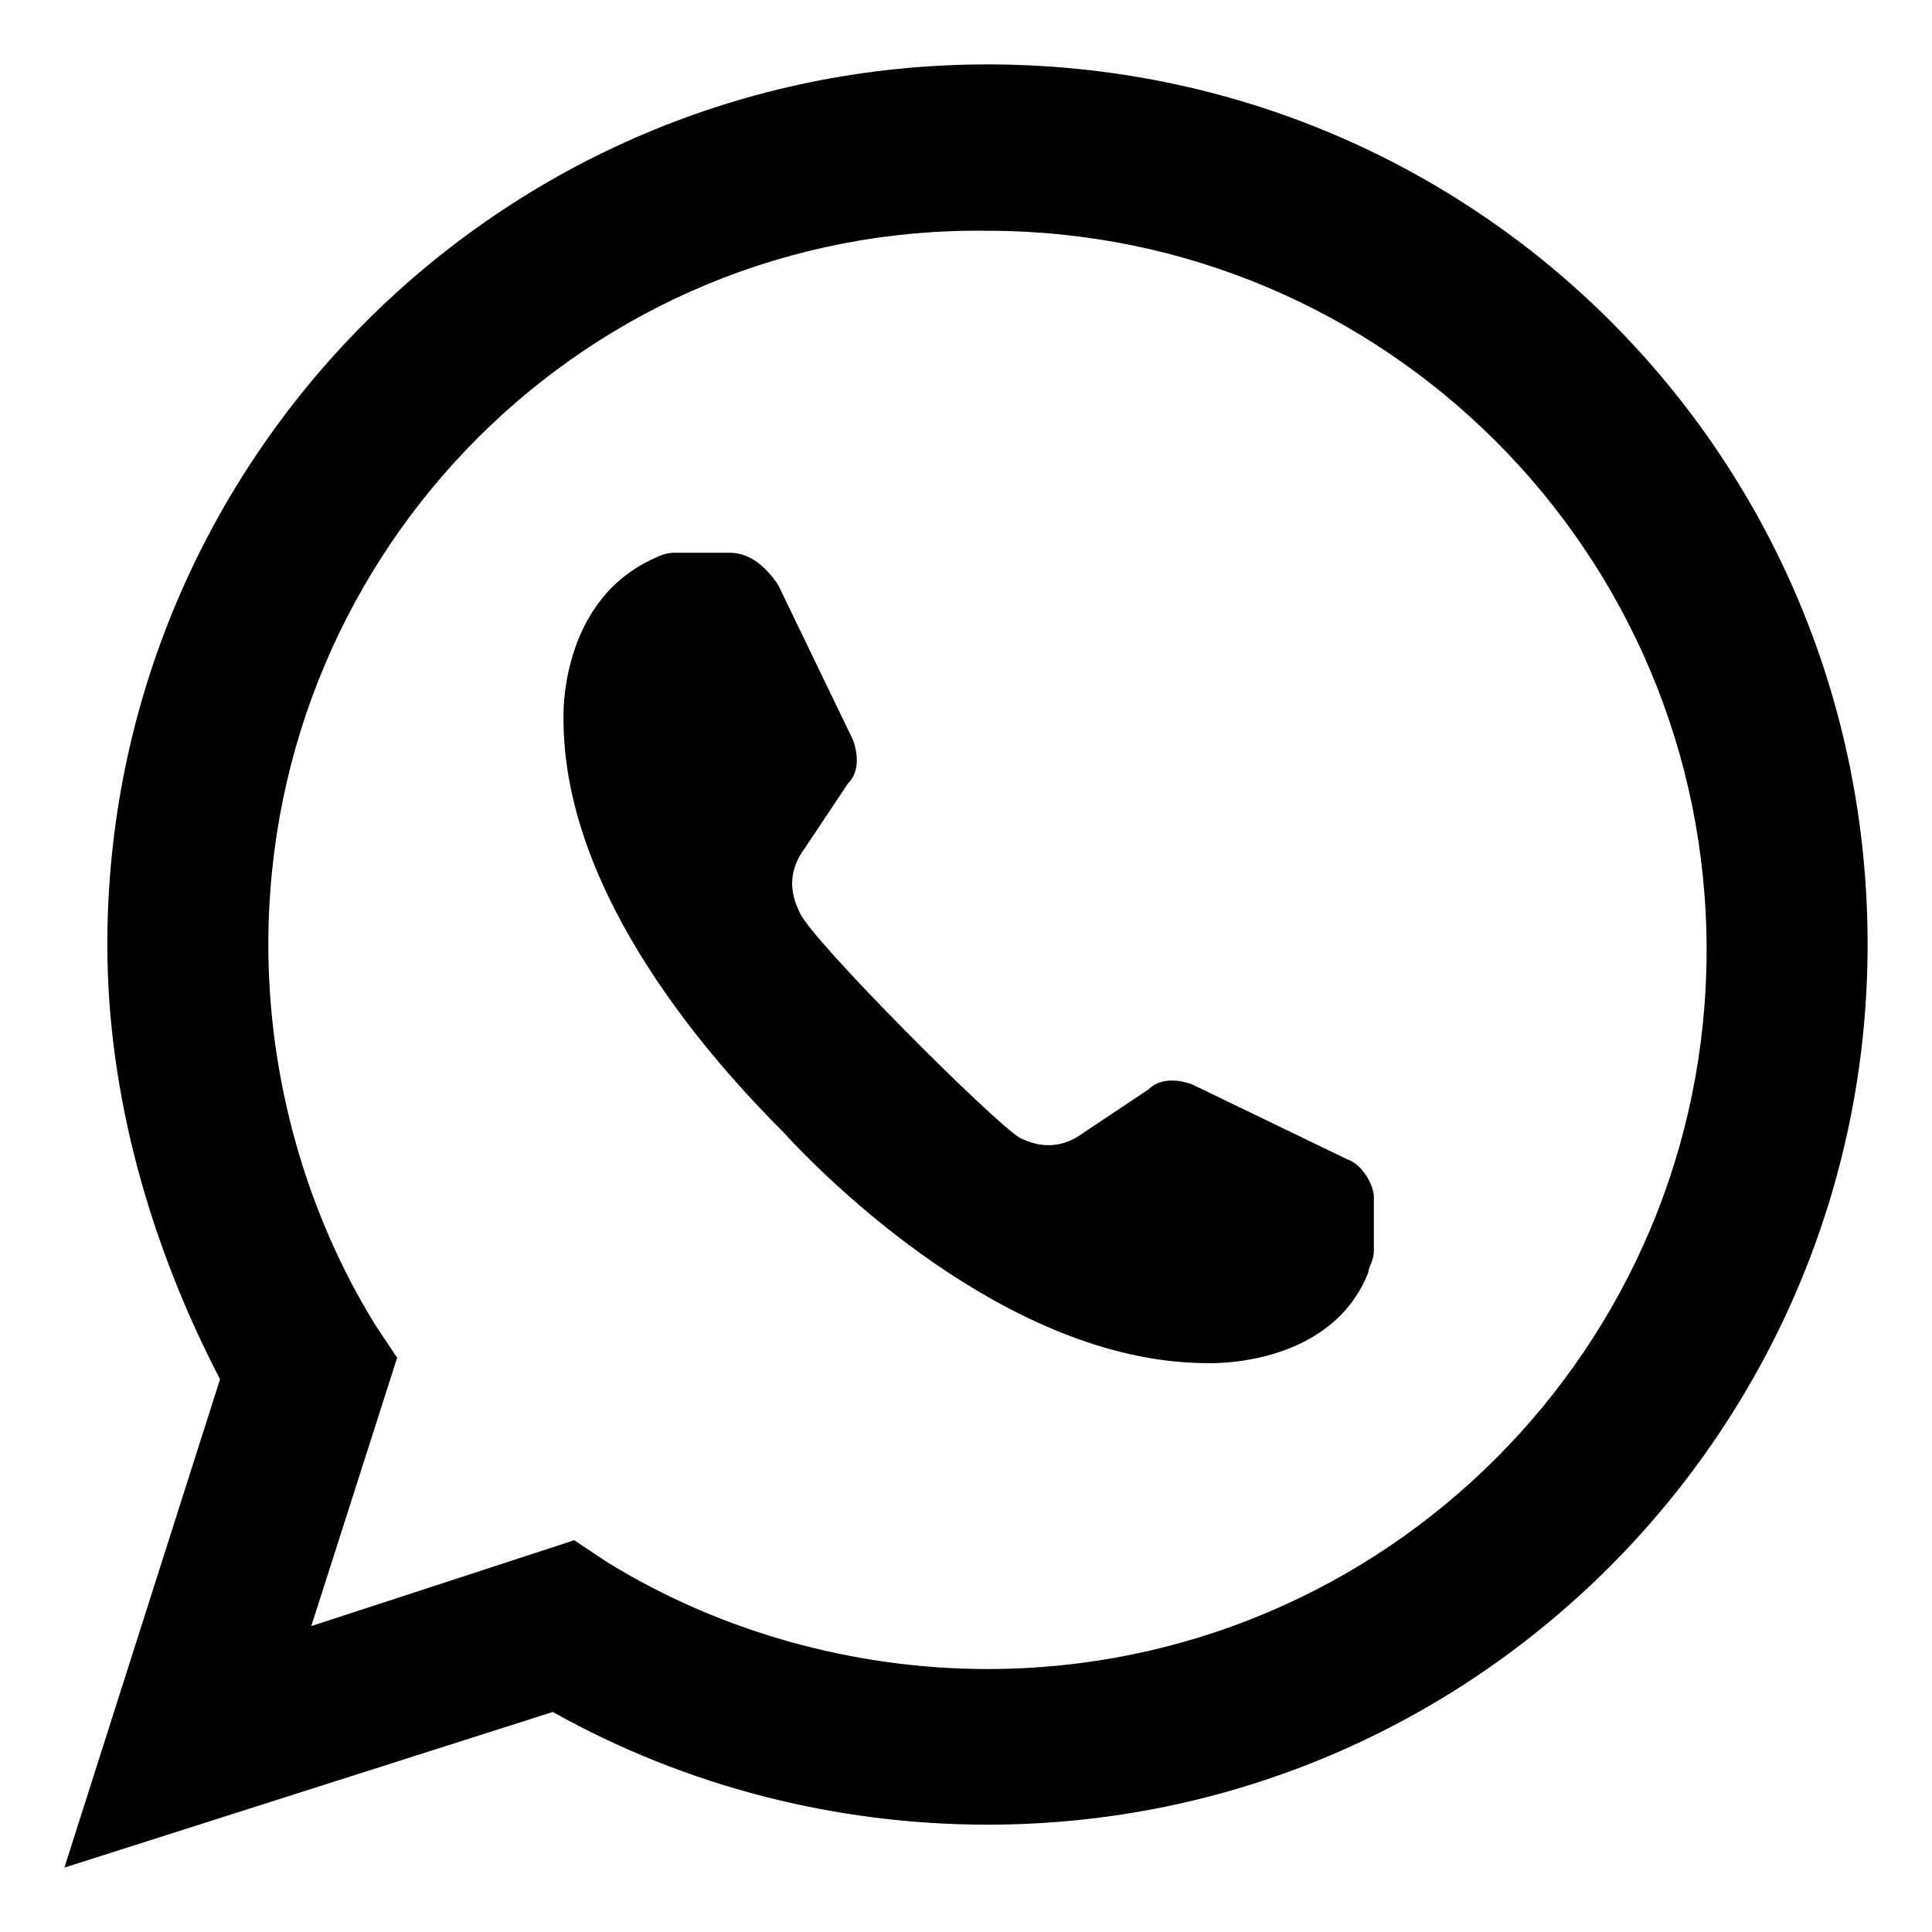 <?xml version="1.0" encoding="UTF-8"?>
<svg xmlns="http://www.w3.org/2000/svg" xmlns:xlink="http://www.w3.org/1999/xlink" version="1.1" id="Capa_1" x="0px" y="0px" viewBox="0 0 36 36" style="enable-background:new 0 0 36 36;" xml:space="preserve">
<g>
	<g>
		<path d="M25.1,21.6l-2.9-1.4c-0.3-0.1-0.6-0.1-0.8,0.1l-1.2,0.8c-0.4,0.3-0.8,0.3-1.2,0.1c-0.5-0.3-3.9-3.7-4.1-4.2    c-0.2-0.4-0.2-0.8,0.1-1.2l0.8-1.2c0.2-0.2,0.2-0.5,0.1-0.8l-1.4-2.9c-0.2-0.3-0.5-0.6-0.9-0.6h-1c-0.1,0-0.2,0-0.4,0.1    c-1.8,0.8-1.7,3-1.7,3c0,3.3,2.8,6.4,4.1,7.7c1.1,1.2,4.4,4.3,7.9,4.3c0,0,2.3,0.1,3-1.7c0-0.1,0.1-0.2,0.1-0.4v-1    C25.6,22.1,25.4,21.7,25.1,21.6z"></path>
	</g>
	<g>
		<path d="M1.2,34.8l2.9-9.1C2.8,23.2,2,20.4,2,17.6c0-9,7.3-16.4,16.4-16.4s16.4,7.3,16.4,16.4c0,9-7.3,16.4-16.4,16.4    c-2.8,0-5.6-0.7-8.1-2.1L1.2,34.8z M10.7,28.7l0.6,0.4c2.1,1.3,4.6,2,7.1,2c7.4,0,13.4-6,13.4-13.4s-6-13.4-13.4-13.4    C11,4.2,5,10.2,5,17.6c0,2.5,0.7,5,2,7.1l0.4,0.6l-1.6,5L10.7,28.7z"></path>
	</g>
</g>
</svg>
